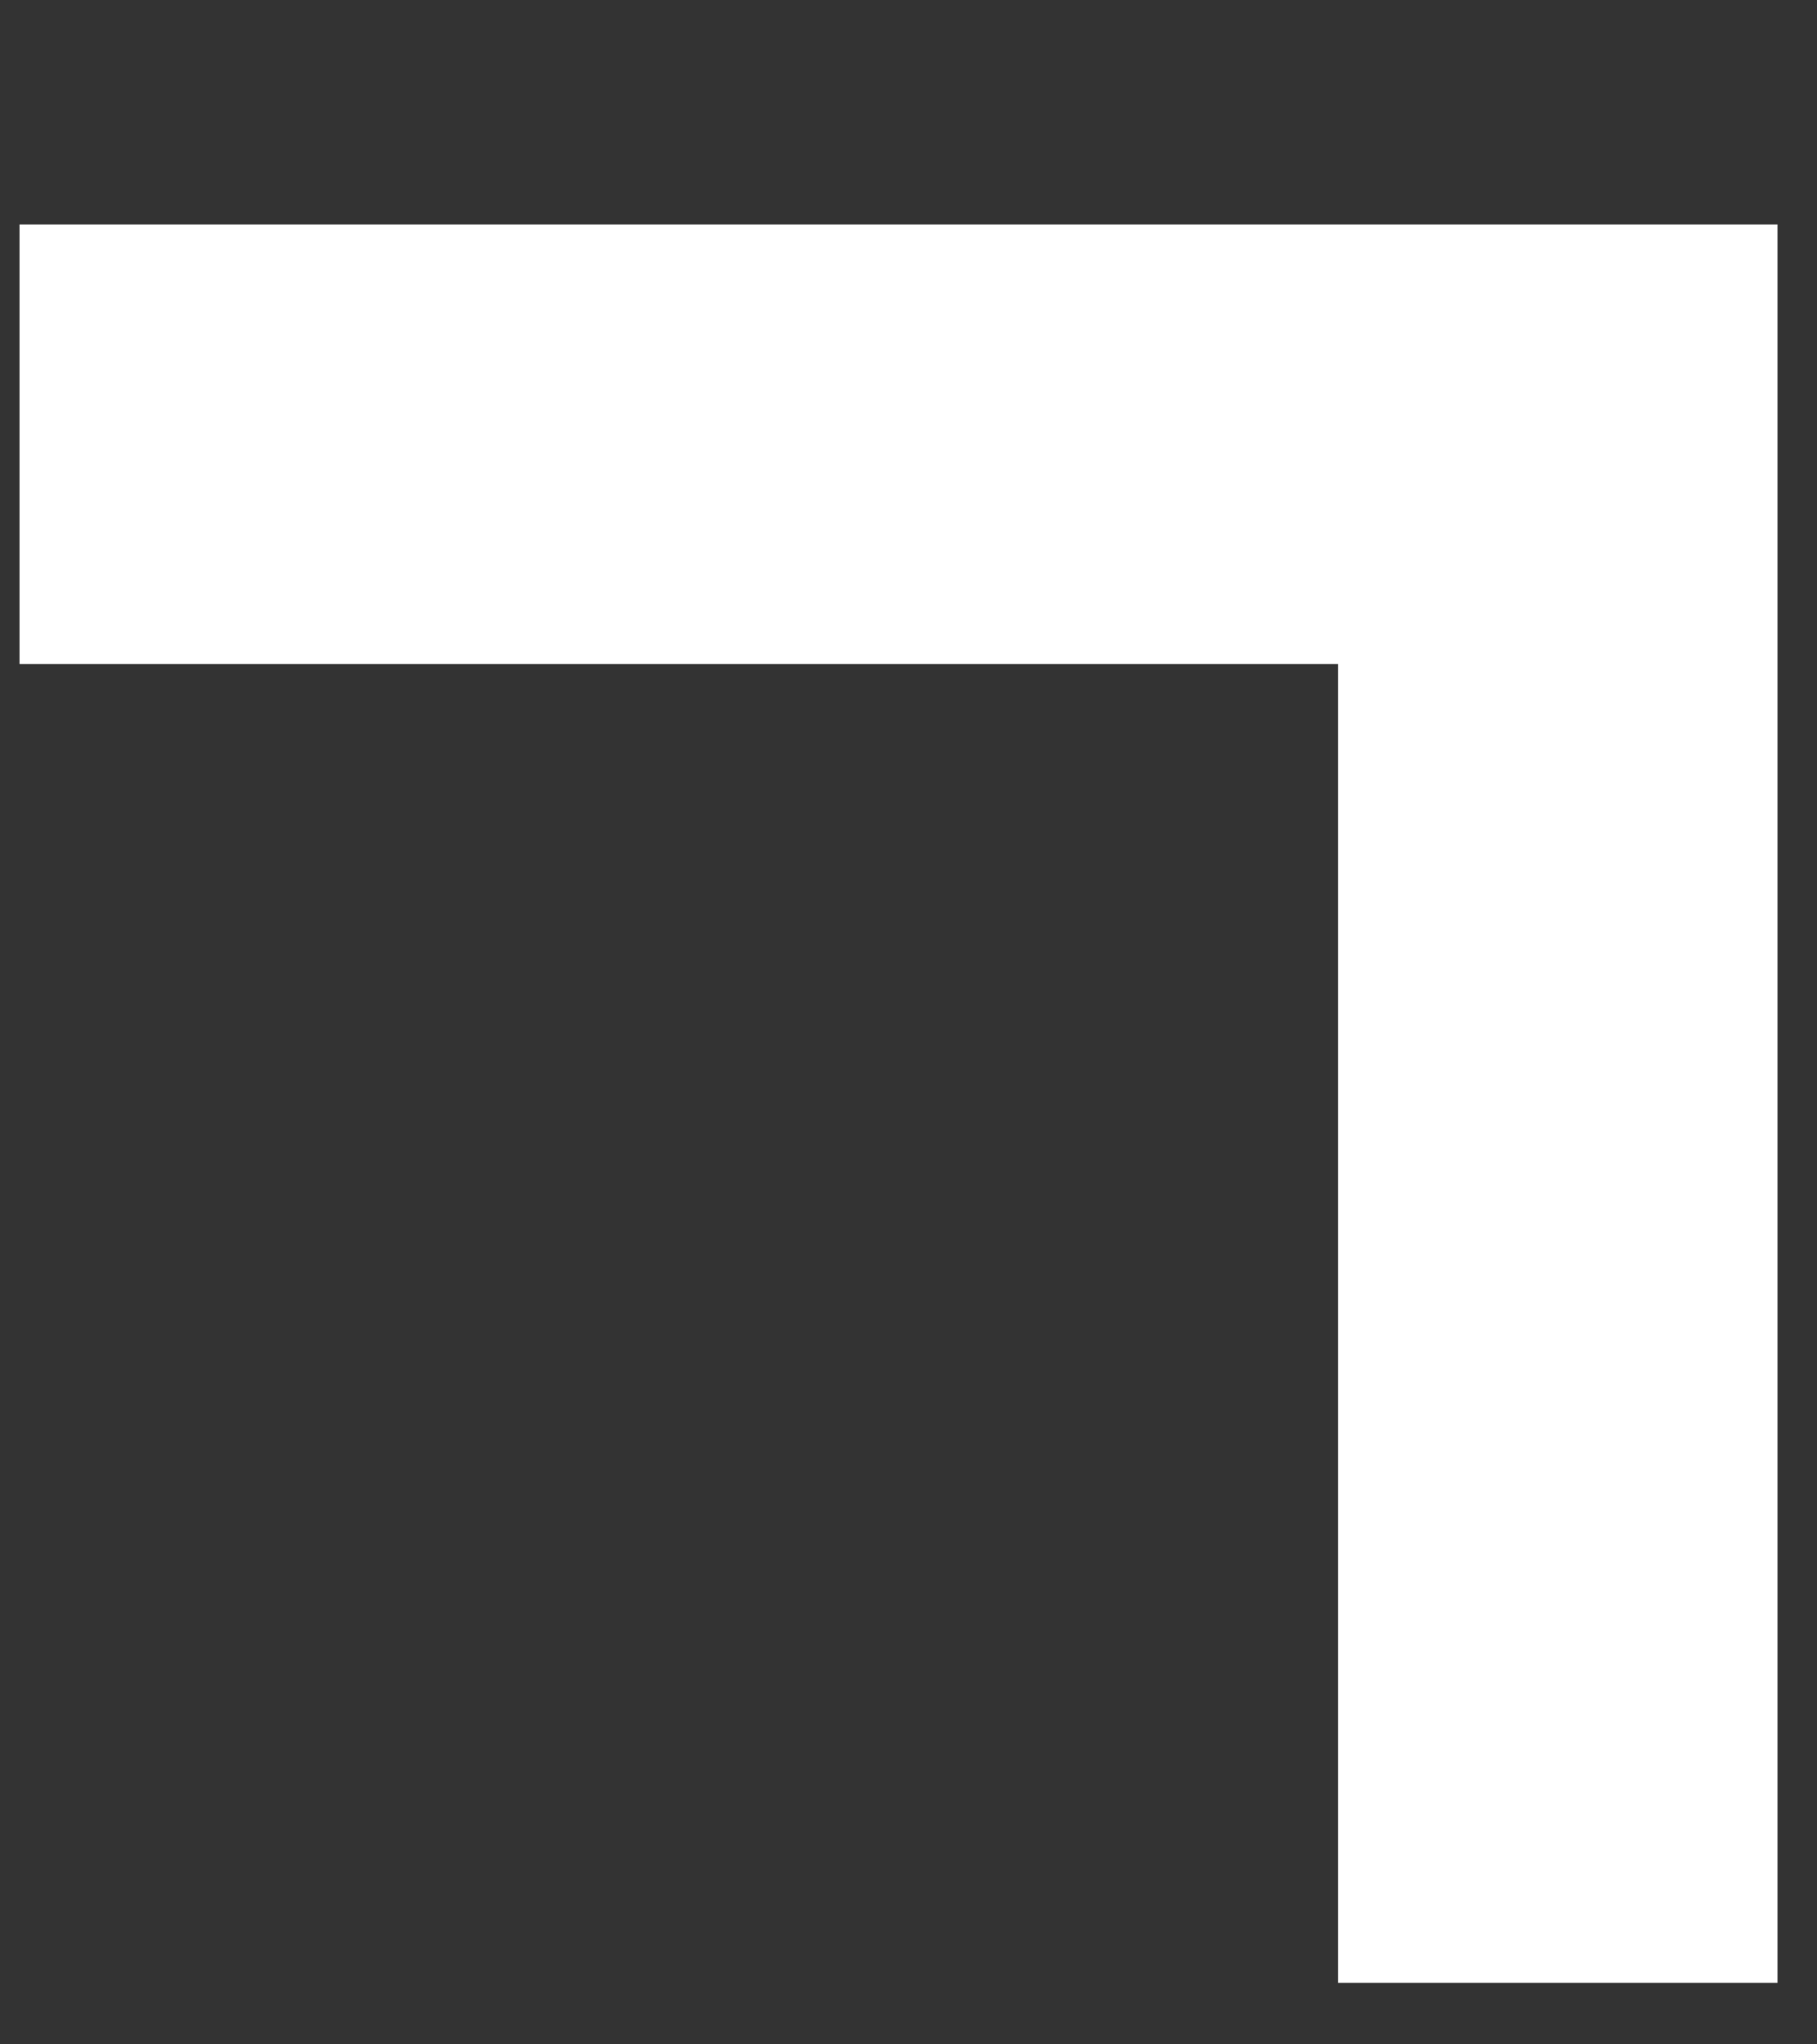 <?xml version="1.0" encoding="UTF-8"?> <svg xmlns="http://www.w3.org/2000/svg" width="8" height="9" viewBox="0 0 8 9" fill="none"><rect x="0" y="0" width="8" height="9" fill="#333333" stroke="none"/><path fill-rule="evenodd" clip-rule="evenodd" d="M0.086 0.988H7.826V8.729H5.891V2.923H0.086V0.988Z" fill="white"></path></svg> 